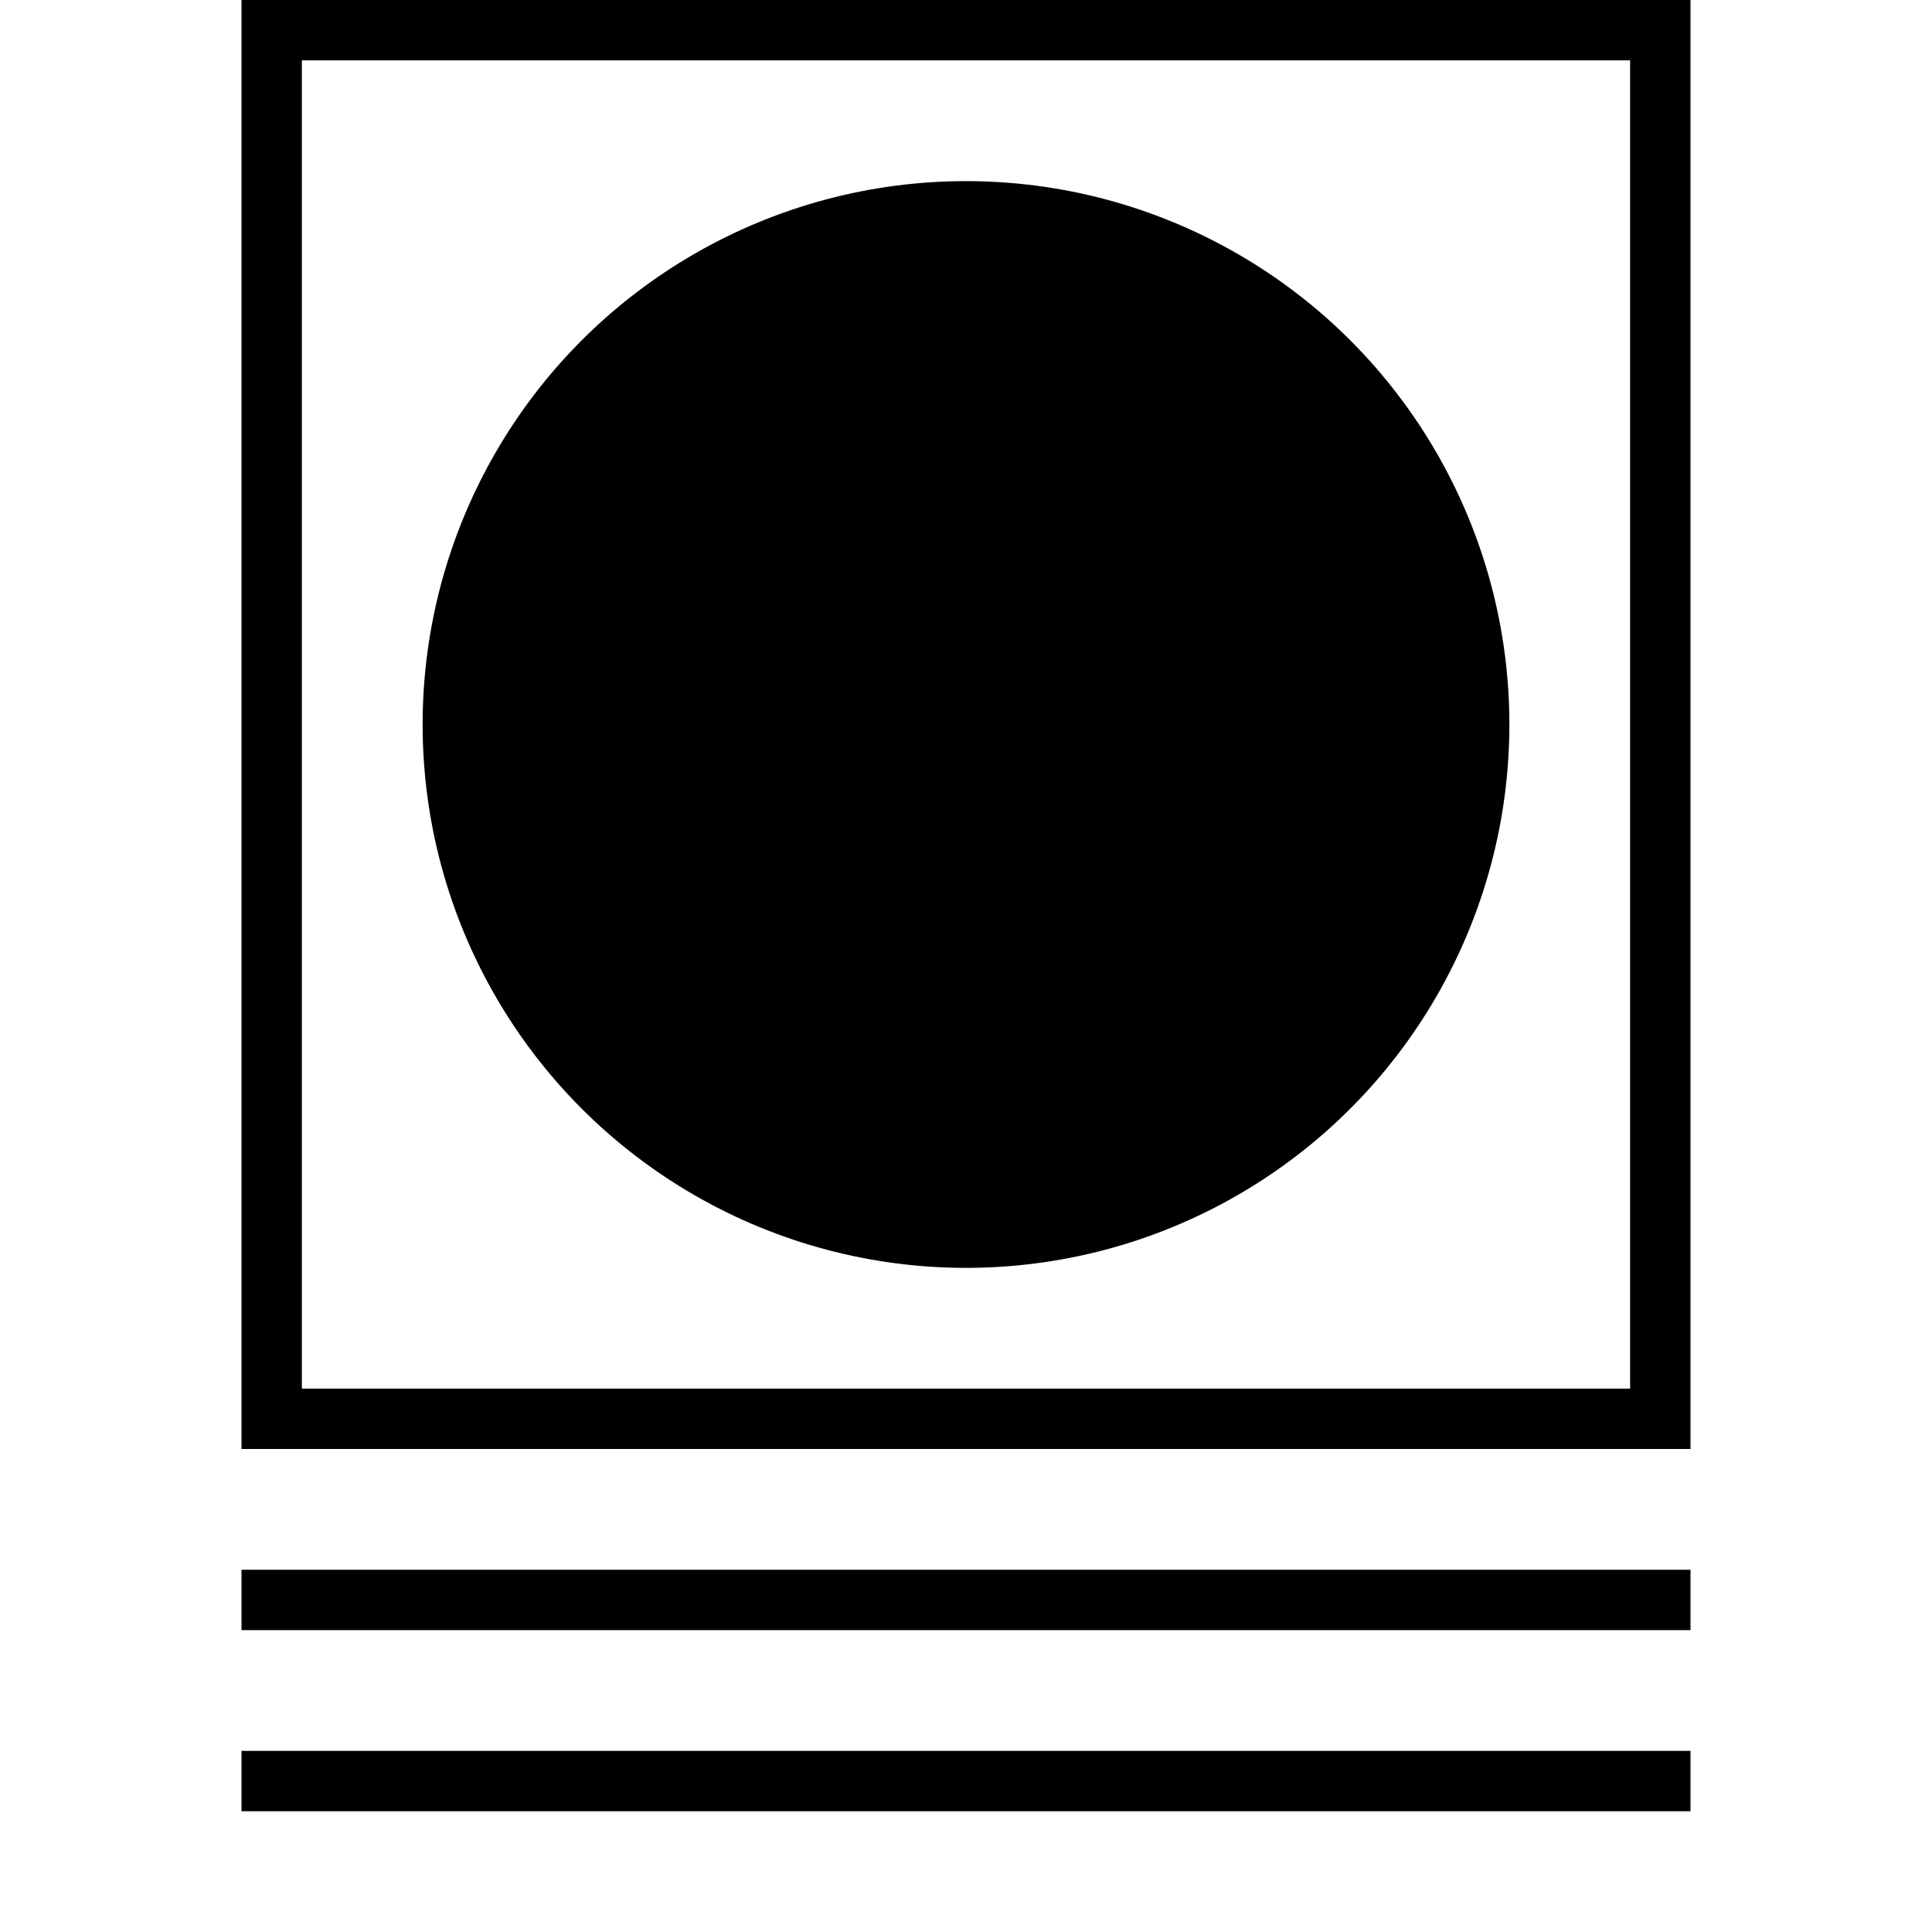 <?xml version="1.0" encoding="utf-8"?>
<!-- Generator: Adobe Illustrator 19.2.1, SVG Export Plug-In . SVG Version: 6.00 Build 0)  -->
<svg version="1.1" xmlns="http://www.w3.org/2000/svg" xmlns:xlink="http://www.w3.org/1999/xlink" x="0px" y="0px" width="32px"
	 height="32px" viewBox="0 0 32 32" enable-background="new 0 0 32 32" xml:space="preserve">
<g id="bg" display="none">
	<g id="Layer_2" display="inline">
		<rect x="0" y="0" fill="#D4EBF4" width="32" height="32"/>
	</g>
</g>
<g id="bg_copy">
	<g id="Layer_2_copy">
	</g>
</g>
<g id="Layer_1">
	<g>
		<defs>
			<line id="SVGID_1_" x1="667" y1="-3547.5" x2="-515" y2="-3400.5"/>
		</defs>
		<defs>
			<line id="SVGID_2_" x1="-515" y1="3677.5" x2="667" y2="3530.5"/>
		</defs>
		<clipPath id="SVGID_3_">
			<use xlink:href="#SVGID_1_"  overflow="visible"/>
		</clipPath>
		<clipPath id="SVGID_4_" clip-path="url(#SVGID_3_)">
			<use xlink:href="#SVGID_2_"  overflow="visible"/>
		</clipPath>
	</g>
	<g>
		<g>
			<g>
				<path d="M27,1v22H5V1H27 M28,0H4v24h24V0L28,0z"/>
			</g>
		</g>
		<g>
			<circle cx="16" cy="12" r="9"/>
		</g>
	</g>
	<line fill="none" stroke="#000000" stroke-miterlimit="10" x1="4" y1="26.5" x2="28" y2="26.5"/>
	<line fill="none" stroke="#000000" stroke-miterlimit="10" x1="4" y1="29.5" x2="28" y2="29.5"/>
</g>
</svg>
